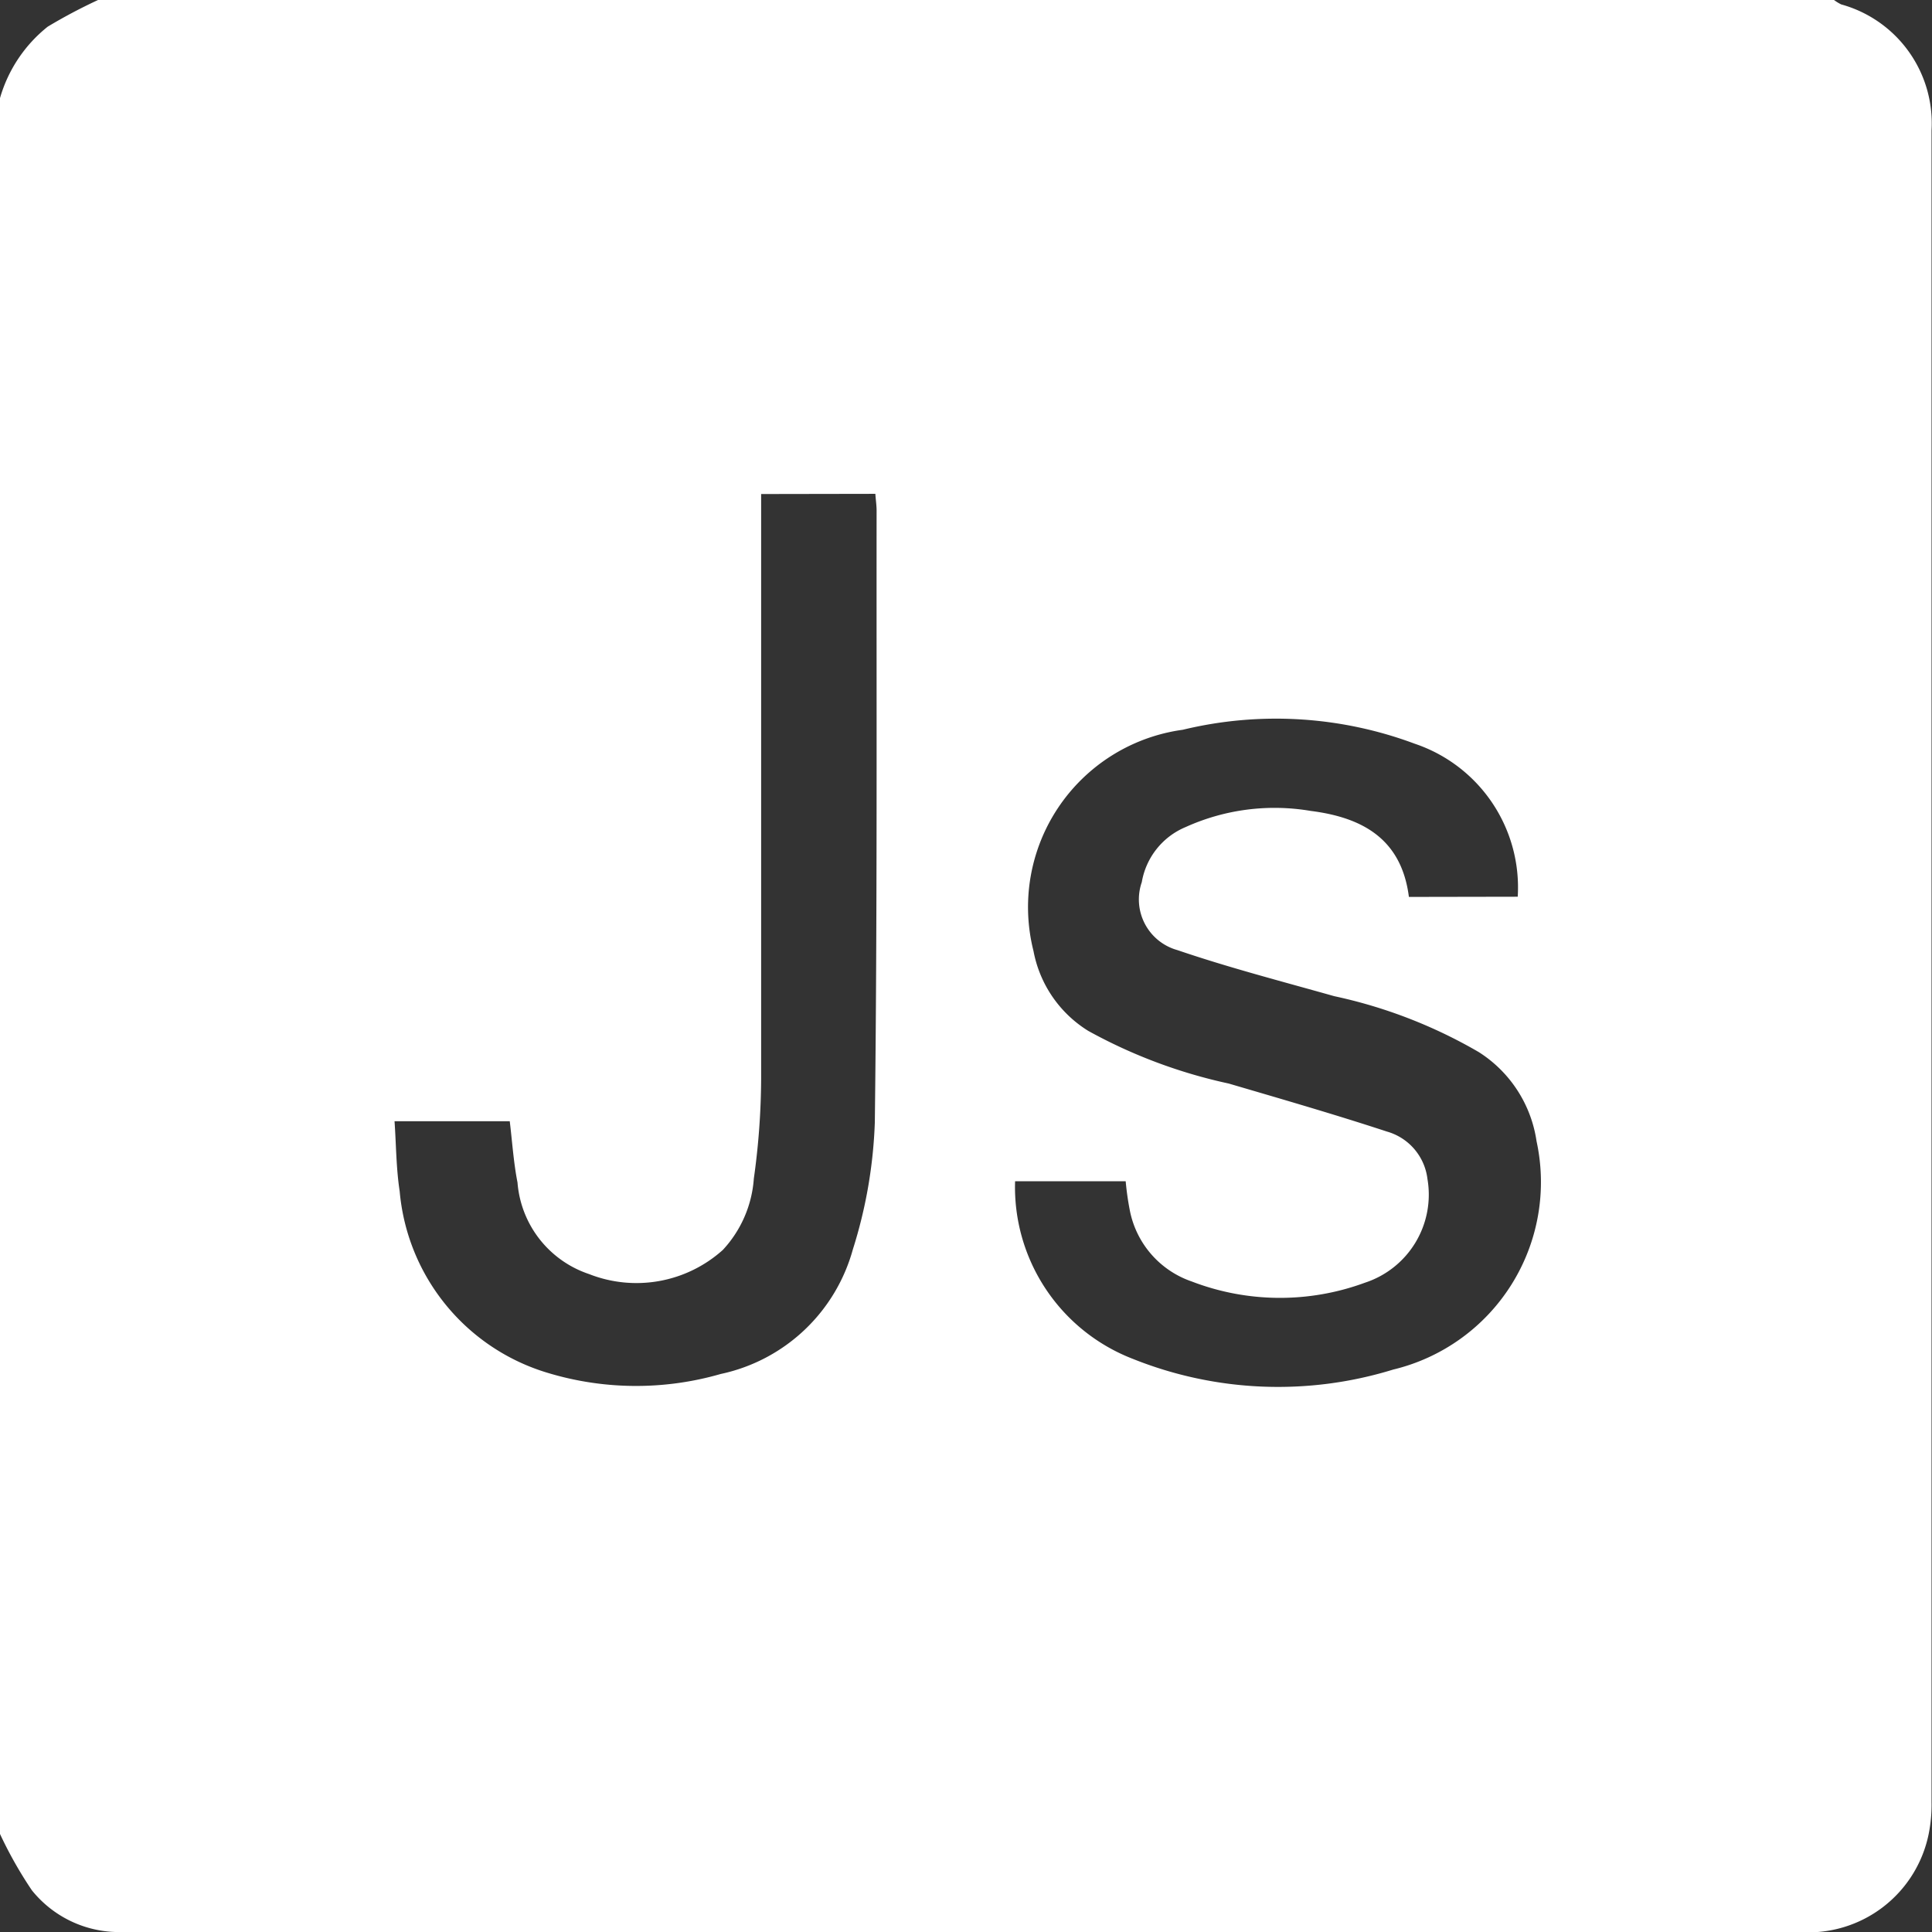 <?xml version="1.0" encoding="UTF-8"?>
<svg xmlns="http://www.w3.org/2000/svg" xmlns:xlink="http://www.w3.org/1999/xlink" width="29.381" height="29.381" viewBox="0 0 29.381 29.381">
  <rect x="0" y="0" width="29.381" height="29.381" fill="#333333" stroke="none"/>
  <defs>
    <clipPath id="clip-path">
      <rect id="Rectangle_116" data-name="Rectangle 116" width="29.381" height="29.381" fill="#fff"></rect>
    </clipPath>
  </defs>
  <g id="Group_9519" data-name="Group 9519" transform="translate(0 0)">
    <g id="Group_9518" data-name="Group 9518" transform="translate(0 0)" clip-path="url(#clip-path)">
      <path id="Path_17418" data-name="Path 17418" d="M1.491,0h26.4A.693.693,0,0,0,28,.067a1.876,1.876,0,0,1,1.374,1.919q0,12.709,0,25.418a2.243,2.243,0,0,1-.043.484,1.868,1.868,0,0,1-1.963,1.494H2.012c-.067,0-.134,0-.2,0a1.7,1.7,0,0,1-1.327-.635A6.235,6.235,0,0,1,0,27.89V1.492A2.147,2.147,0,0,1,.725.406,8.154,8.154,0,0,1,1.491,0M23.081,13.637a2.306,2.306,0,0,0-1.567-2.327,6.031,6.031,0,0,0-3.527-.212,2.722,2.722,0,0,0-2.27,3.365,1.823,1.823,0,0,0,.834,1.215,7.841,7.841,0,0,0,2.135.8c.8.235,1.61.469,2.405.73a.855.855,0,0,1,.617.721,1.409,1.409,0,0,1-.951,1.578,3.737,3.737,0,0,1-2.634-.019,1.432,1.432,0,0,1-.94-1.075,4.289,4.289,0,0,1-.064-.449H15.437a2.8,2.8,0,0,0,1.788,2.7,5.934,5.934,0,0,0,3.961.164,2.932,2.932,0,0,0,2.181-3.474A1.937,1.937,0,0,0,22.489,16a7.487,7.487,0,0,0-2.2-.851c-.8-.226-1.6-.433-2.383-.7a.8.8,0,0,1-.542-1.034,1.11,1.11,0,0,1,.668-.838,3.279,3.279,0,0,1,1.9-.245c.794.1,1.382.43,1.494,1.308ZM11.575,7.513v.406c0,2.832,0,5.662,0,8.493a11.176,11.176,0,0,1-.111,1.511,1.776,1.776,0,0,1-.471,1.085,1.966,1.966,0,0,1-2.036.367A1.6,1.6,0,0,1,7.87,17.983c-.06-.305-.08-.619-.118-.932H6c.025.367.025.721.078,1.064a3.172,3.172,0,0,0,2.2,2.747,4.639,4.639,0,0,0,2.682.033A2.659,2.659,0,0,0,12.97,19a7.2,7.2,0,0,0,.334-1.934c.038-3.1.024-6.2.027-9.3,0-.081-.013-.164-.019-.256Z" transform="translate(0 0)" fill="#fff"></path>
    </g>
  </g>
</svg>

